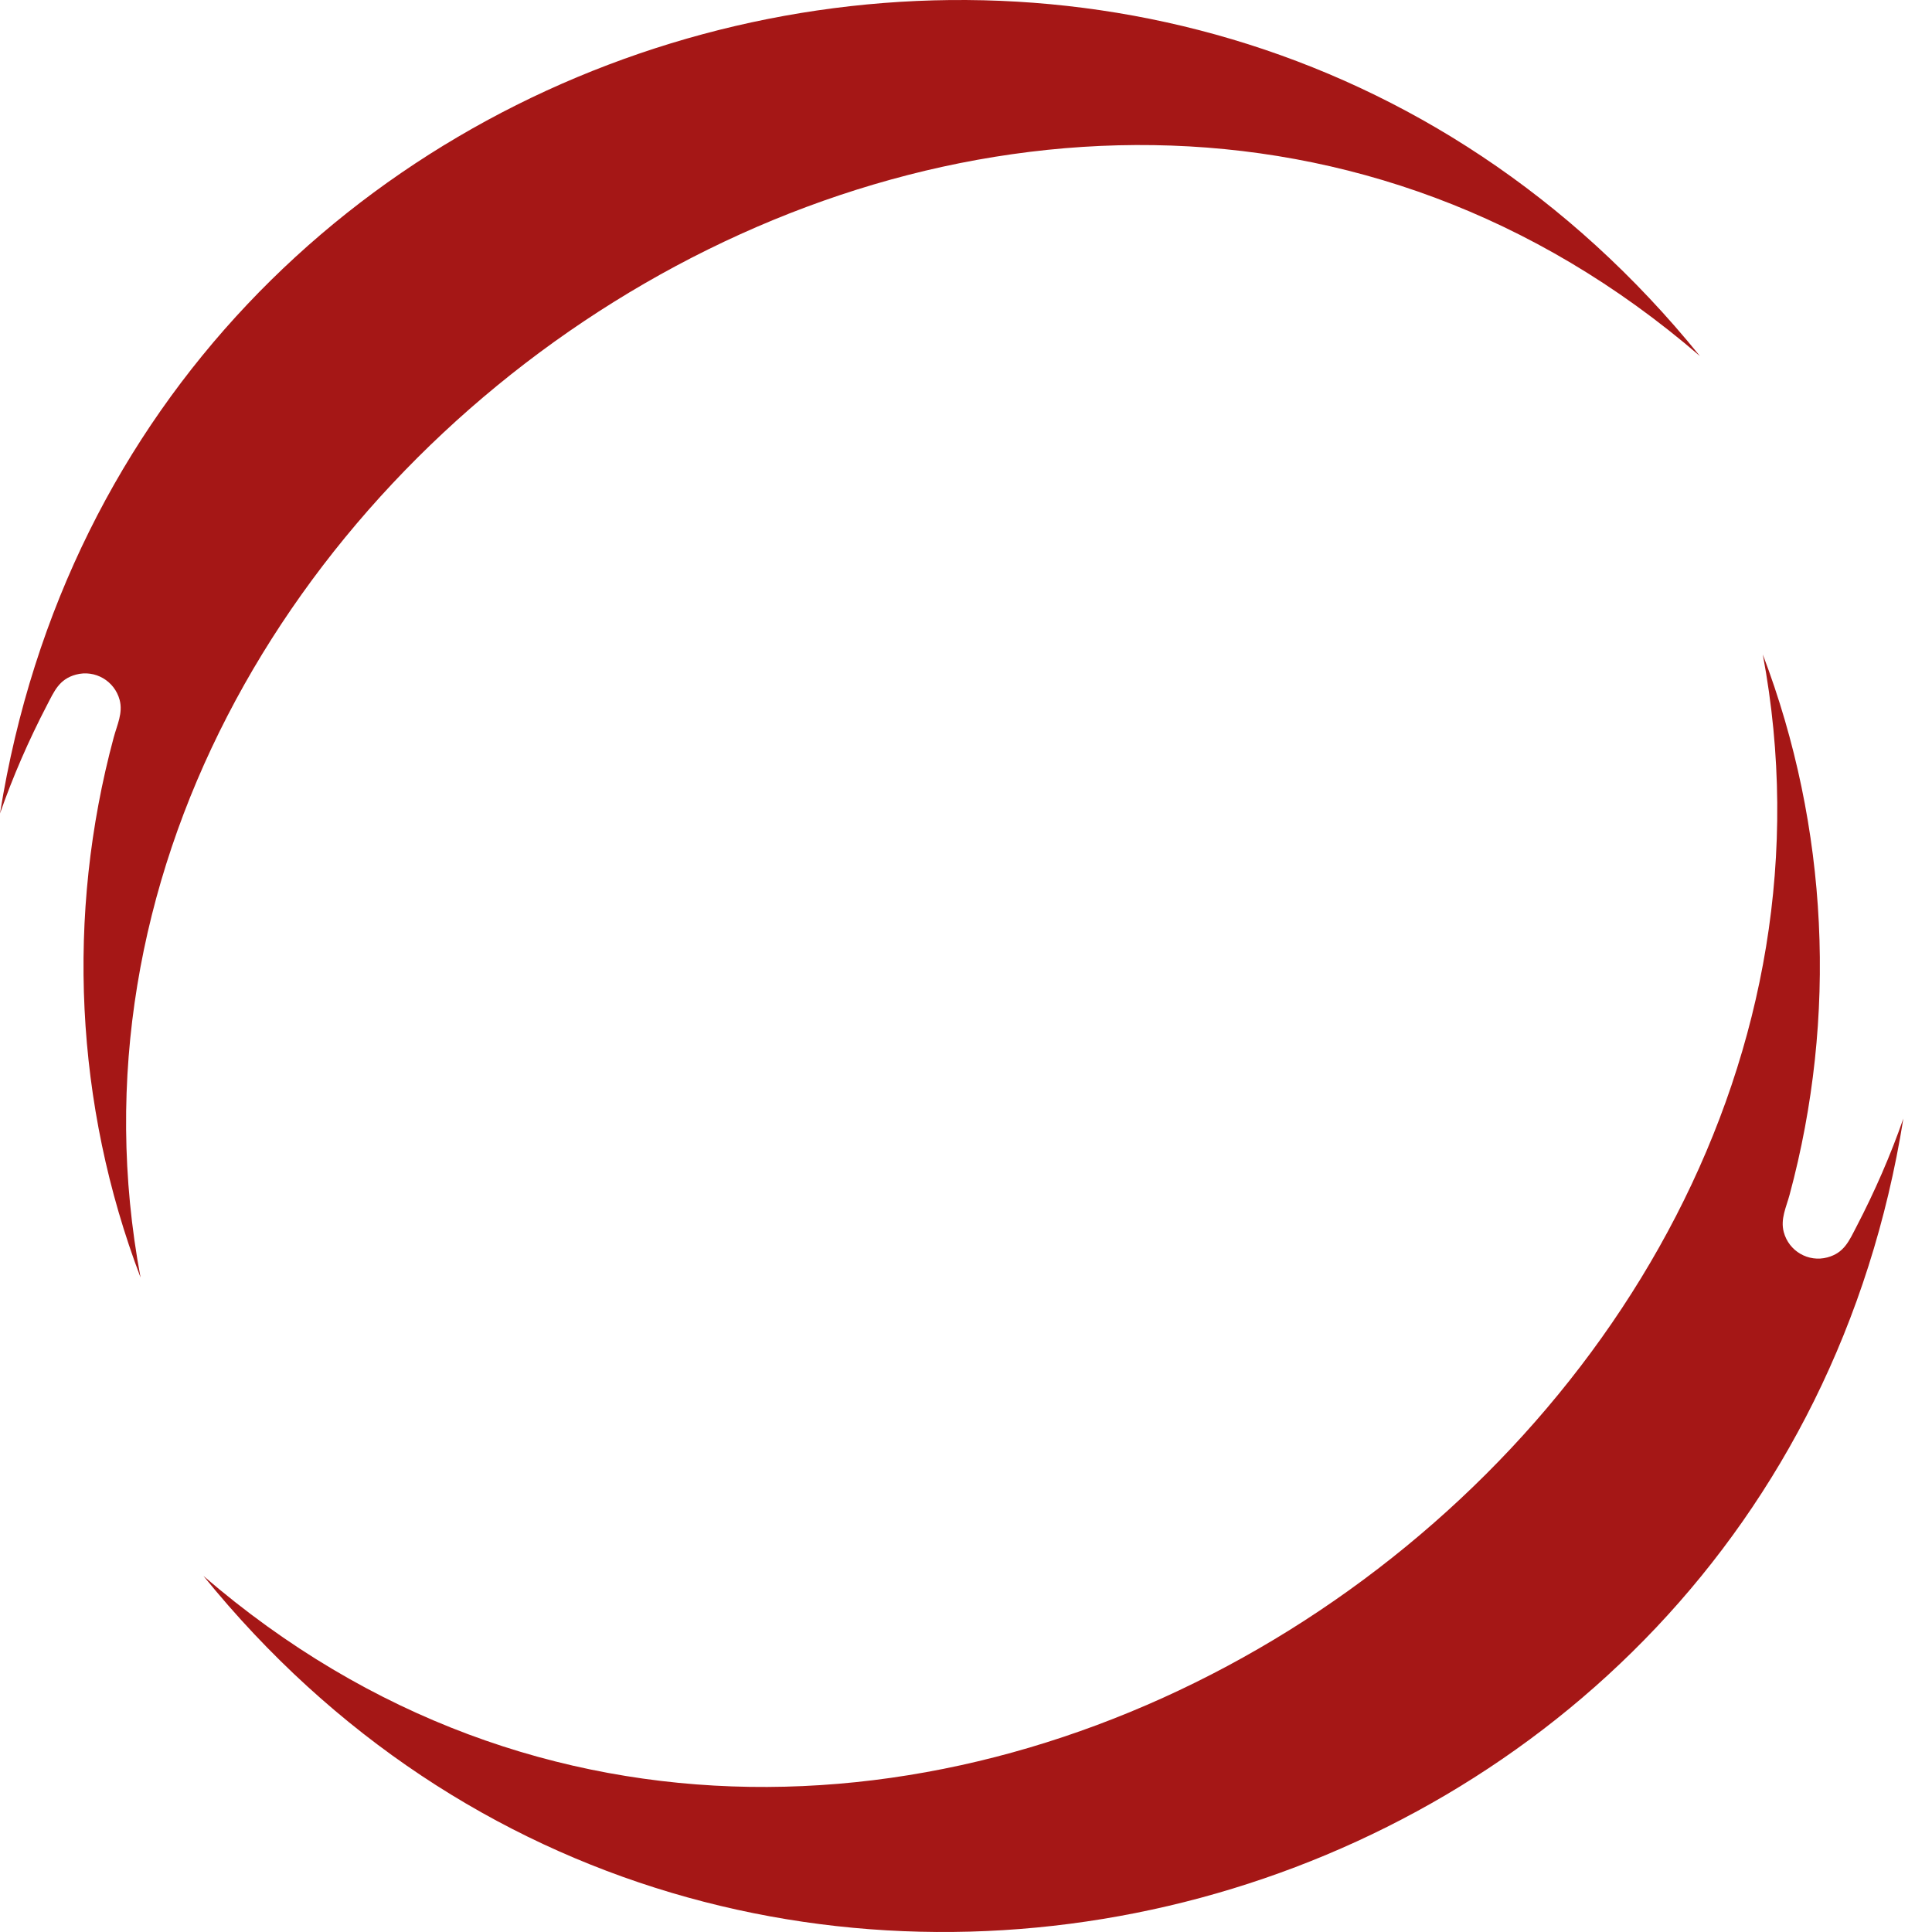 <?xml version="1.0" encoding="UTF-8"?>
<svg width="40px" height="40px" viewBox="0 0 40 40" version="1.1" xmlns="http://www.w3.org/2000/svg" xmlns:xlink="http://www.w3.org/1999/xlink">
    <!-- Generator: Sketch 49.3 (51167) - http://www.bohemiancoding.com/sketch -->
    <title>logo-circle</title>
    <desc>Created with Sketch.</desc>
    <defs></defs>
    <g id="Page-1" stroke="none" stroke-width="1" fill="none" fill-rule="evenodd">
        <g id="logo-circle" fill="#a51716" fill-rule="nonzero">
            <path d="M4.212,32.628 C18.028,44.539 39.59,30.07 36.497,13.55 C37.859,17.131 38.043,21.06 37.052,24.735 C36.983,24.992 36.858,25.238 36.931,25.509 C37.036,25.904 37.441,26.139 37.834,26.033 C38.184,25.939 38.284,25.688 38.434,25.401 C38.815,24.669 39.141,23.92 39.407,23.158 C36.692,40.181 15.04,46.007 4.212,32.628 Z M2.91,26.45 C1.549,22.869 1.364,18.94 2.355,15.265 C2.424,15.008 2.549,14.762 2.477,14.491 C2.371,14.096 1.967,13.861 1.573,13.967 C1.223,14.061 1.123,14.312 0.973,14.599 C0.592,15.331 0.266,16.08 0,16.842 C2.716,-0.181 24.367,-6.007 35.195,7.372 C21.379,-4.539 -0.183,9.93 2.91,26.45 Z" id="Shape"></path>
        </g>
    </g>
</svg>